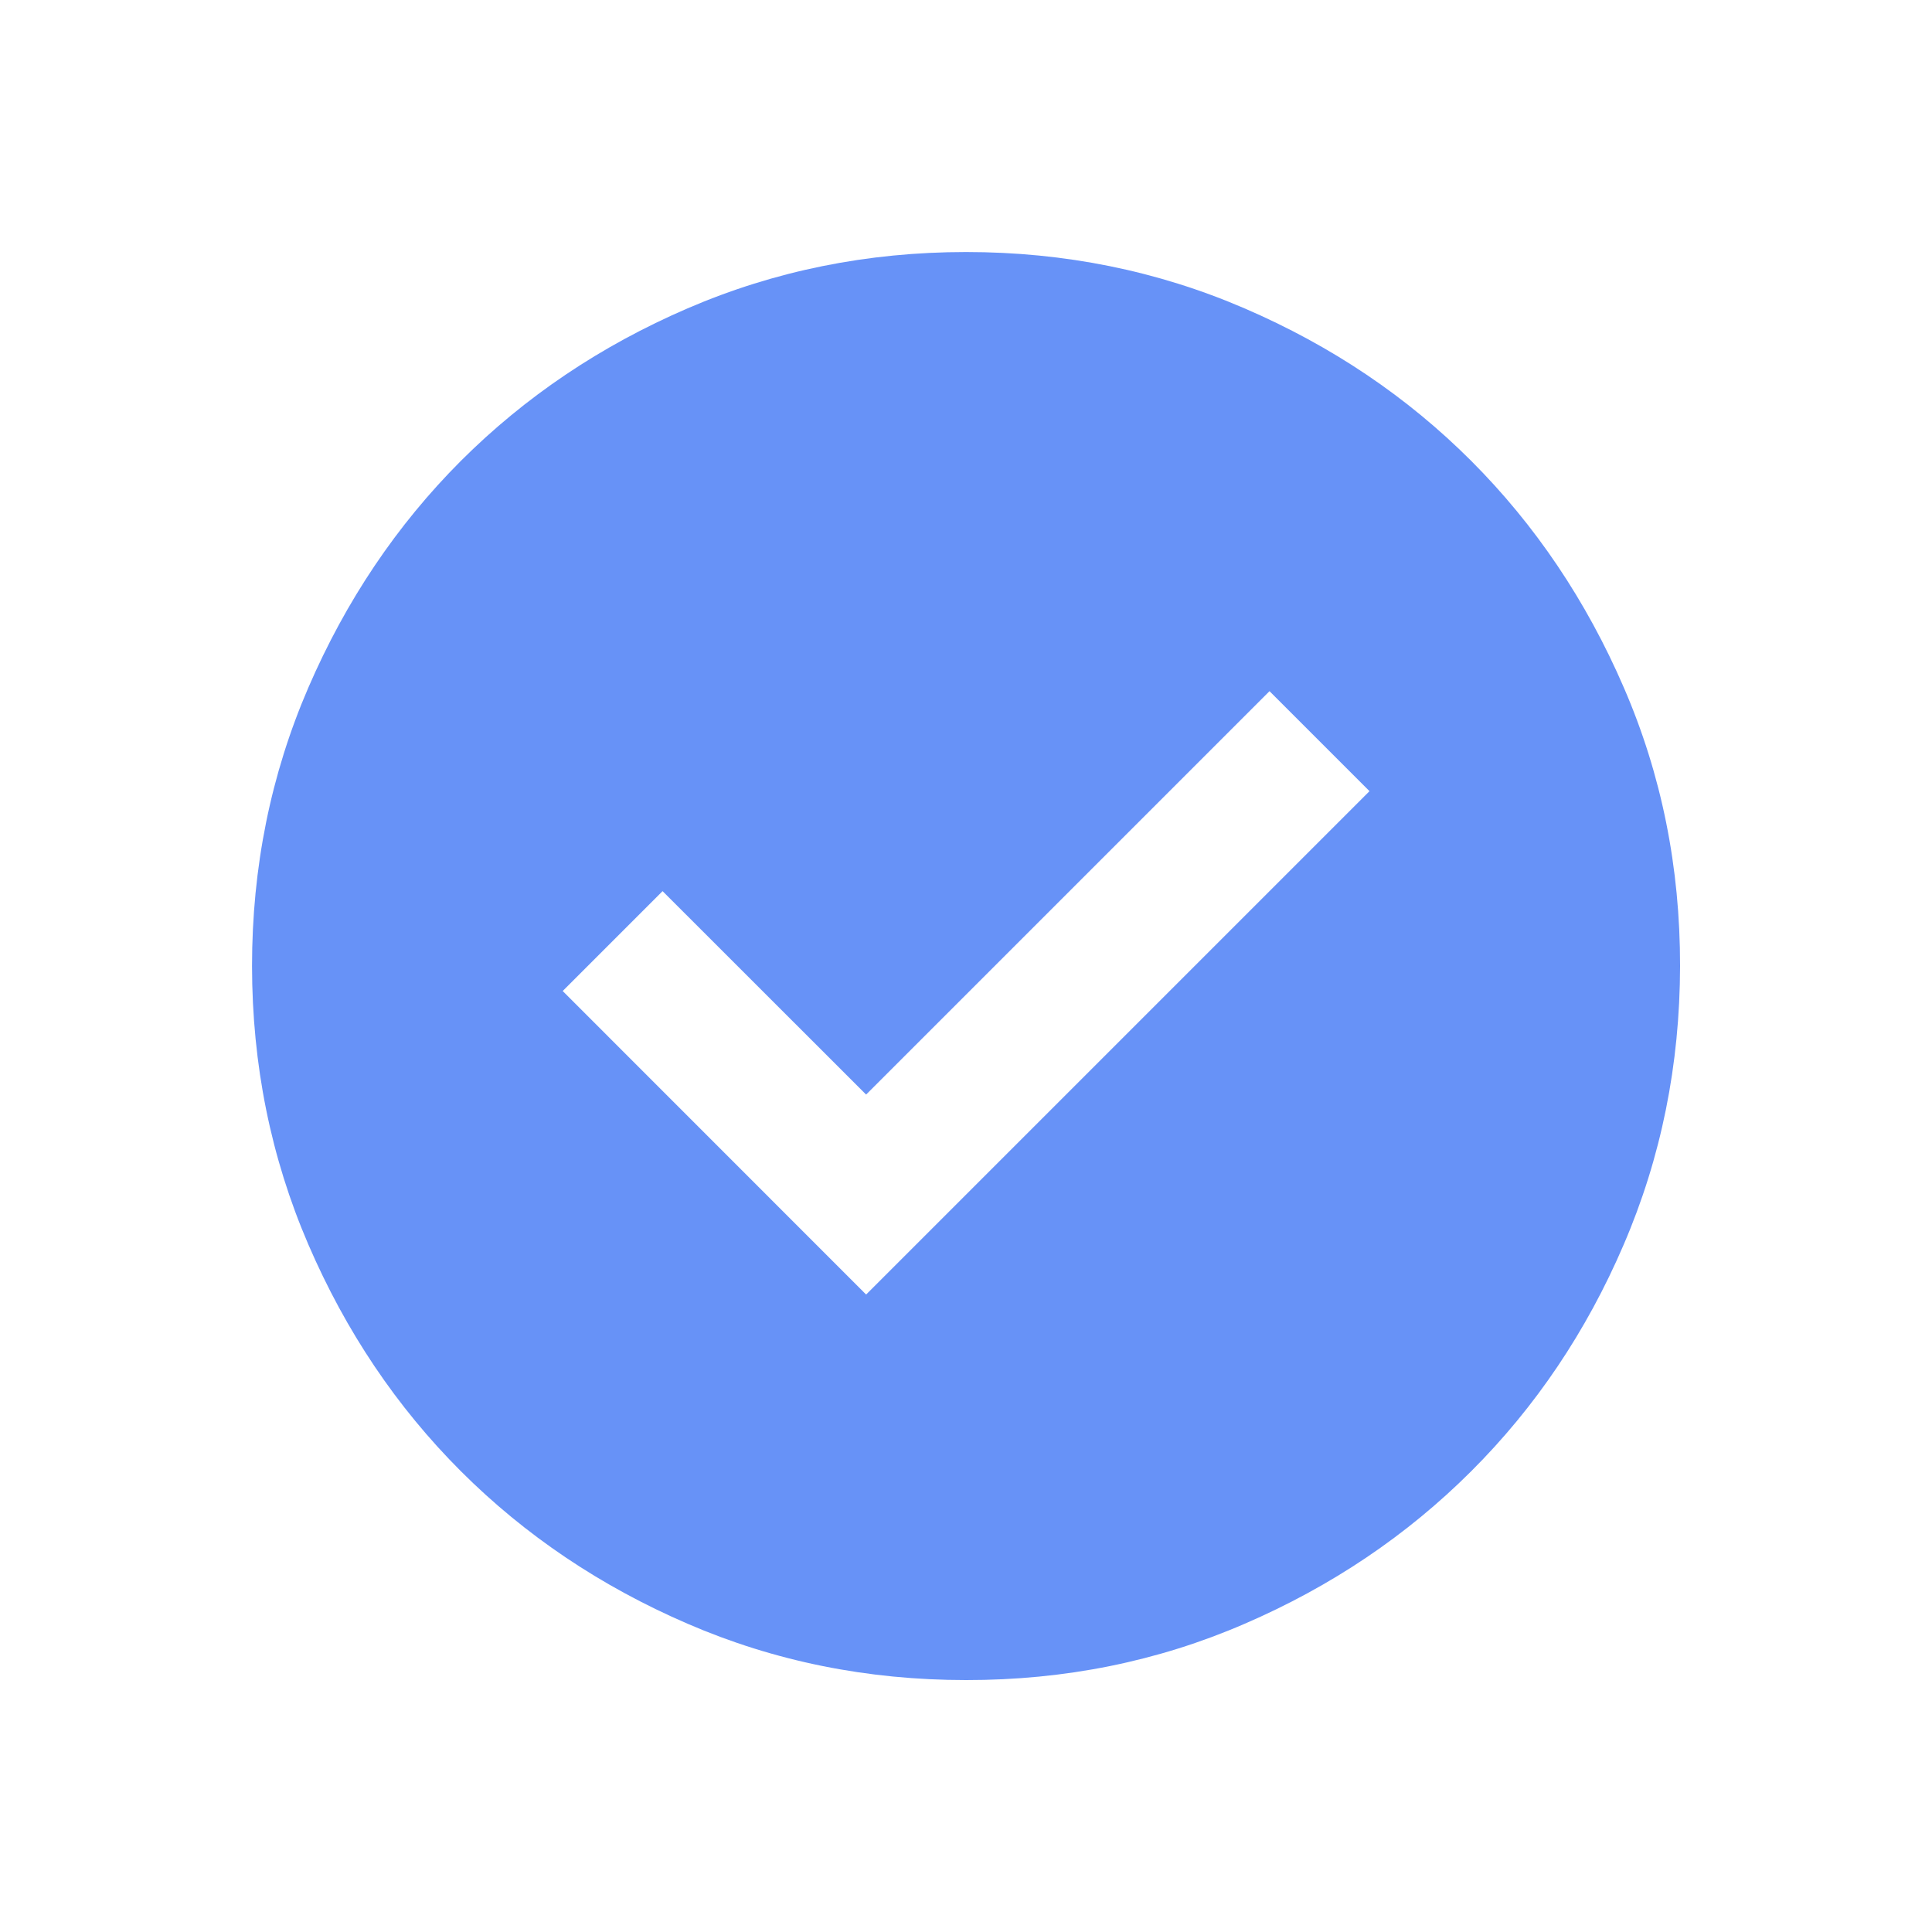 <svg width="20" height="20" viewBox="0 0 20 20" fill="none" xmlns="http://www.w3.org/2000/svg">
<path d="M8.966 13.401L14.177 8.19L13.142 7.155L8.966 11.331L6.859 9.225L5.825 10.259L8.966 13.401ZM10.001 17.392C8.978 17.392 8.017 17.198 7.118 16.809C6.219 16.421 5.437 15.895 4.771 15.23C4.106 14.565 3.58 13.783 3.192 12.883C2.804 11.983 2.61 11.023 2.609 10.001C2.609 8.979 2.803 8.018 3.192 7.118C3.581 6.218 4.107 5.436 4.771 4.771C5.436 4.107 6.218 3.58 7.118 3.192C8.018 2.804 8.979 2.609 10.001 2.609C11.022 2.609 11.983 2.804 12.883 3.192C13.784 3.58 14.566 4.107 15.23 4.771C15.894 5.436 16.421 6.218 16.81 7.118C17.2 8.018 17.393 8.979 17.392 10.001C17.39 11.023 17.196 11.983 16.809 12.883C16.423 13.783 15.896 14.565 15.23 15.23C14.564 15.895 13.782 16.422 12.883 16.81C11.985 17.199 11.024 17.393 10.001 17.392Z" fill="#6792F7"/>
</svg>
